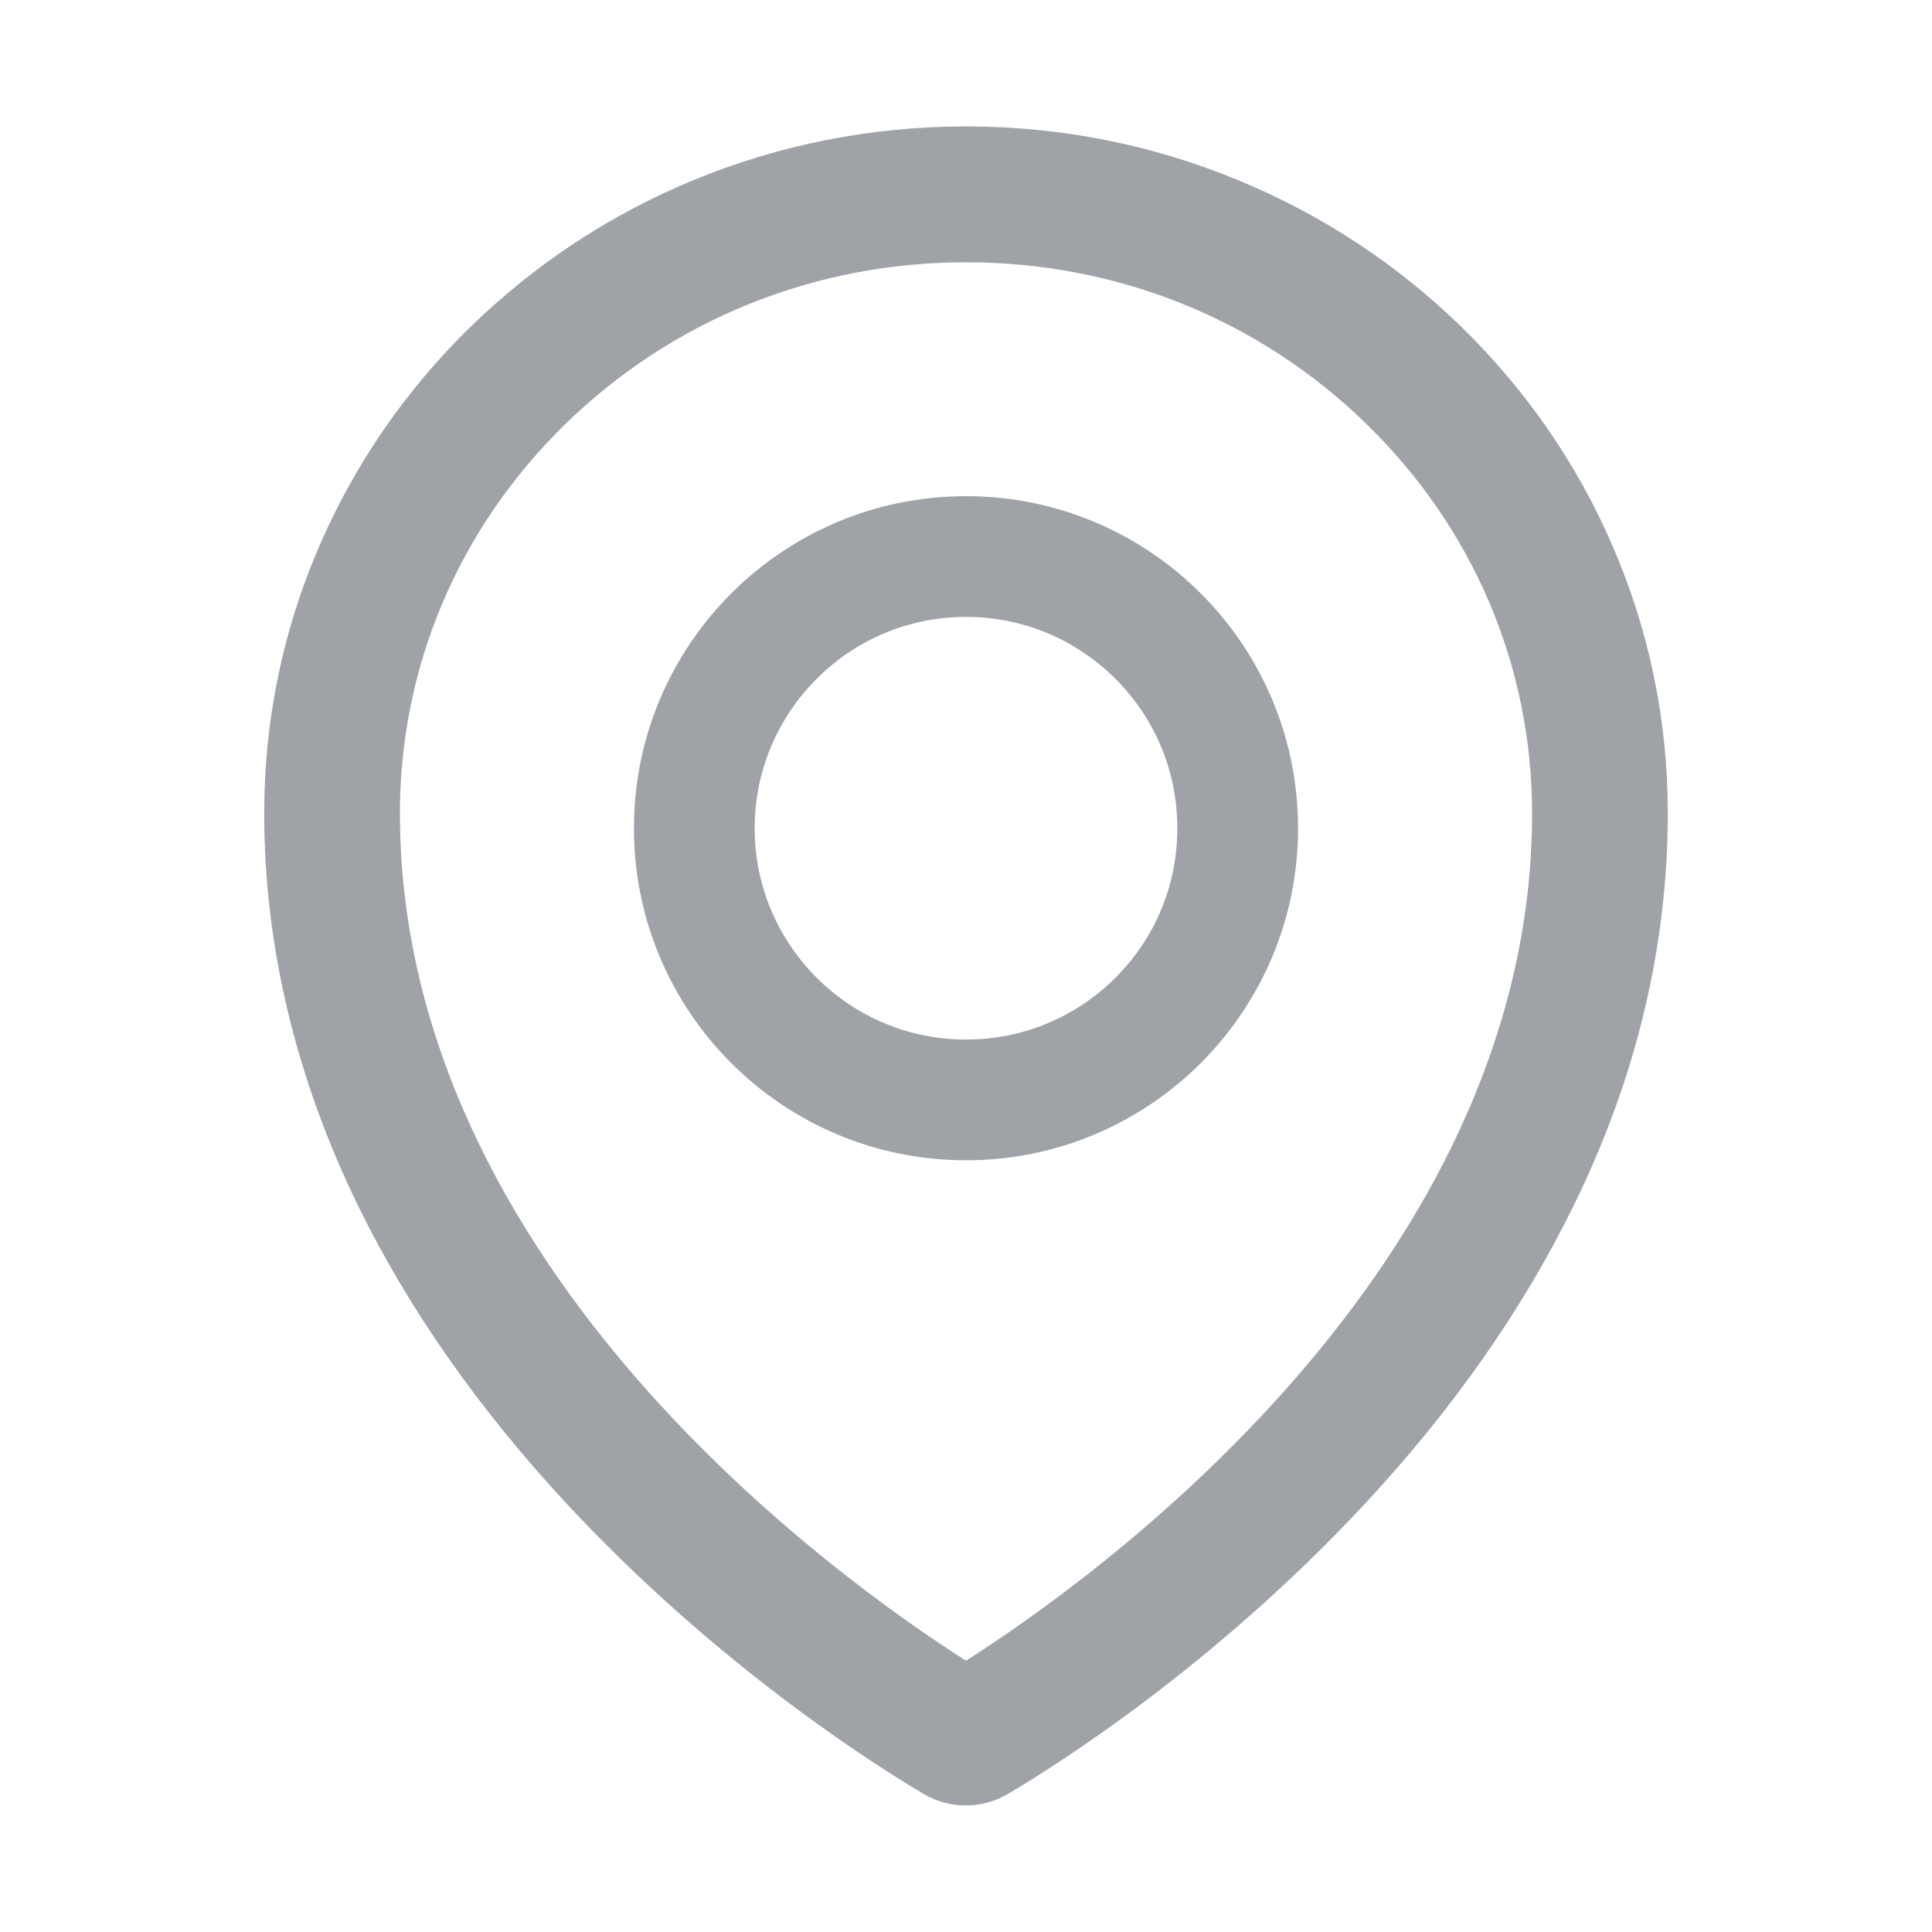 <?xml version="1.0" encoding="UTF-8"?>
<svg width="16px" height="16px" viewBox="0 0 16 16" version="1.1" xmlns="http://www.w3.org/2000/svg" xmlns:xlink="http://www.w3.org/1999/xlink">
    <title>图标/地址@2x</title>
    <g id="页面-1" stroke="none" stroke-width="1" fill="none" fill-rule="evenodd">
        <g id="驿达小程序首页-0723" transform="translate(-2269, -1260)">
            <g id="location" transform="translate(2269, 1260)">
                <rect id="矩形" fill="#000000" fill-rule="nonzero" opacity="0" x="0" y="0" width="16" height="16"></rect>
                <path d="M13.353,4.517 C13.059,3.839 12.639,3.231 12.105,2.709 C11.57,2.188 10.95,1.78 10.258,1.494 C9.542,1.197 8.783,1.047 8,1.047 C7.217,1.047 6.458,1.197 5.742,1.492 C5.05,1.778 4.43,2.188 3.895,2.708 C3.361,3.23 2.941,3.839 2.647,4.516 C2.342,5.219 2.188,5.966 2.188,6.734 C2.188,7.838 2.452,8.936 2.97,9.995 C3.388,10.847 3.97,11.677 4.705,12.466 C5.959,13.812 7.275,14.636 7.648,14.856 C7.756,14.92 7.878,14.952 7.998,14.952 C8.12,14.952 8.241,14.92 8.348,14.856 C8.722,14.636 10.037,13.812 11.292,12.466 C12.027,11.678 12.609,10.847 13.027,9.995 C13.548,8.938 13.812,7.841 13.812,6.736 C13.812,5.967 13.658,5.22 13.353,4.517 Z M8,13.753 C6.97,13.098 3.312,10.506 3.312,6.736 C3.312,5.519 3.798,4.375 4.681,3.513 C5.567,2.648 6.745,2.172 8,2.172 C9.255,2.172 10.433,2.648 11.319,3.514 C12.202,4.375 12.688,5.519 12.688,6.736 C12.688,10.506 9.03,13.098 8,13.753 Z M8,4.109 C6.481,4.109 5.25,5.341 5.25,6.859 C5.25,8.378 6.481,9.609 8,9.609 C9.519,9.609 10.75,8.378 10.75,6.859 C10.75,5.341 9.519,4.109 8,4.109 Z M9.238,8.097 C8.906,8.427 8.467,8.609 8,8.609 C7.533,8.609 7.094,8.427 6.763,8.097 C6.433,7.766 6.25,7.327 6.25,6.859 C6.25,6.392 6.433,5.953 6.763,5.622 C7.094,5.291 7.533,5.109 8,5.109 C8.467,5.109 8.906,5.291 9.238,5.622 C9.569,5.953 9.75,6.392 9.75,6.859 C9.75,7.327 9.569,7.766 9.238,8.097 Z" id="形状" fill="#9FA3A8"></path>
            </g>
        </g>
    </g>
</svg>